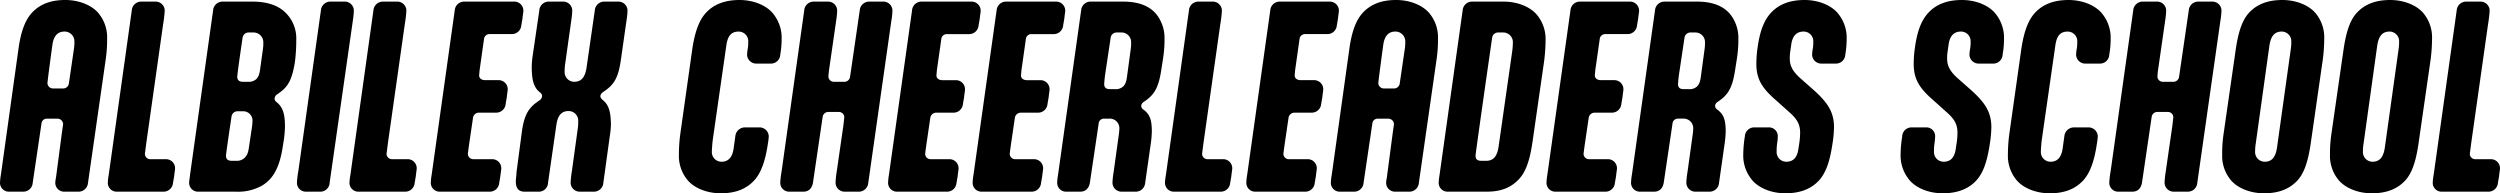 <svg xmlns="http://www.w3.org/2000/svg" width="827.804" height="64" viewBox="0 0 827.804 64"><path d="M22.008-38.946a1.889,1.889,0,0,1-1.831,1.678H16.821a1.852,1.852,0,0,1-1.907-1.678c0-.839,1.6-12.51,1.6-12.51.305-2.517,1.3-4.653,4.043-4.653a3.248,3.248,0,0,1,3.28,3.433,14.574,14.574,0,0,1-.153,2.288Zm12.205-8.01a44.678,44.678,0,0,0,.458-6.789,12.539,12.539,0,0,0-2.517-8.01c-2.06-2.822-6.408-4.806-11.366-4.806-4.882,0-8.467,1.449-11.061,4.272C7.438-59.771,6.065-55.881,5.3-50.236l-5.8,41.5A19.328,19.328,0,0,0-.8-6.069,2.928,2.928,0,0,0,2.251-3.094H6.828a3.125,3.125,0,0,0,3.2-2.9l2.9-19.6a1.761,1.761,0,0,1,1.754-1.678h3.509A1.906,1.906,0,0,1,20.1-25.6c0,.229-.153,1.3-.381,2.822L17.736-7.747a11.14,11.14,0,0,0-.229,1.678,2.928,2.928,0,0,0,3.051,2.975h4.577a3.125,3.125,0,0,0,3.2-2.9ZM53.207-58.474a40.411,40.411,0,0,0,.534-4.577,3,3,0,0,0-3.128-2.975H46.037a3.125,3.125,0,0,0-3.2,2.9L35.2-8.662A18.706,18.706,0,0,0,34.9-6.069a2.928,2.928,0,0,0,3.051,2.975H53.283a3.125,3.125,0,0,0,3.2-2.9L56.869-8.2c.153-1.526.305-2.136.305-2.67a3,3,0,0,0-3.128-2.975H49.088a1.8,1.8,0,0,1-1.907-1.678c0-.153.229-1.831.458-3.662ZM86.39-52.448a13.175,13.175,0,0,1-.153,2.288L85.4-44.133c-.229,1.907-.534,2.9-1.221,3.662a3.645,3.645,0,0,1-2.822.992H79.677c-1.3,0-1.907-.534-1.907-1.678S79.524-54.05,79.524-54.05a2.006,2.006,0,0,1,2.06-1.754h1.449A3.242,3.242,0,0,1,86.39-52.448ZM82.8-26.36a20.039,20.039,0,0,1-.229,2.288l-.915,6.1c-.305,2.365-.763,2.9-1.449,3.662a3.645,3.645,0,0,1-2.822.992H75.939c-1.3,0-1.907-.534-1.907-1.678,0-.839,1.831-12.968,1.831-12.968a2.006,2.006,0,0,1,2.06-1.754h1.6A3.087,3.087,0,0,1,82.8-26.36ZM62.132-8.739c-.153,1.526-.305,2.136-.305,2.67a2.928,2.928,0,0,0,3.051,2.975H77.312A16.178,16.178,0,0,0,85.779-5c4.424-2.517,6.179-7.17,7.094-13.273l.381-2.441a38.078,38.078,0,0,0,.305-3.814c0-2.9-.229-5.95-2.365-7.857l-.61-.534a1.3,1.3,0,0,1-.458-.992,1.7,1.7,0,0,1,.687-1.3l.763-.534c3.051-2.136,4.272-4.348,5.263-10.145A58.2,58.2,0,0,0,97.3-53.44a11.872,11.872,0,0,0-3.967-9.306c-2.288-2.06-5.721-3.28-10.6-3.28H72.964a3.125,3.125,0,0,0-3.2,2.9Zm53.931-51.185a26.074,26.074,0,0,0,.305-3.128,3,3,0,0,0-3.128-2.975h-4.577a3.125,3.125,0,0,0-3.2,2.9L97.984-9.883a29.238,29.238,0,0,0-.458,3.814,2.928,2.928,0,0,0,3.051,2.975h4.577a3.08,3.08,0,0,0,3.2-2.975Zm17.163,1.449a40.41,40.41,0,0,0,.534-4.577,3,3,0,0,0-3.128-2.975h-4.577a3.125,3.125,0,0,0-3.2,2.9L115.224-8.662a18.708,18.708,0,0,0-.305,2.594,2.928,2.928,0,0,0,3.051,2.975H133.3a3.125,3.125,0,0,0,3.2-2.9l.381-2.212c.153-1.526.305-2.136.305-2.67a3,3,0,0,0-3.128-2.975h-4.958a1.8,1.8,0,0,1-1.907-1.678c0-.153.229-1.831.458-3.662ZM161.3-3.094a3.125,3.125,0,0,0,3.2-2.9l.381-2.212c.153-1.526.305-2.136.305-2.67a3,3,0,0,0-3.128-2.975h-6.026a1.8,1.8,0,0,1-1.907-1.678c0-.229.153-1.373.381-3.051l1.3-8.849a2,2,0,0,1,1.983-1.831h5.645a3.125,3.125,0,0,0,3.2-2.9l.381-2.212c.153-1.526.305-2.136.305-2.67a3,3,0,0,0-3.128-2.975h-4.348c-1.144,0-1.983-.61-1.983-1.526,0-.305.076-.915.153-1.831l1.449-10.222a1.815,1.815,0,0,1,1.754-1.678h7.4a3.125,3.125,0,0,0,3.2-2.9l.381-2.212c.153-1.526.305-2.136.305-2.67a3,3,0,0,0-3.128-2.975h-16.4a3.125,3.125,0,0,0-3.2,2.9L142.151-8.815a19.978,19.978,0,0,0-.305,2.746A2.928,2.928,0,0,0,144.9-3.094Zm16.172,0a3.031,3.031,0,0,0,3.2-2.975l2.746-19.07c.381-2.594,1.3-4.653,4.043-4.653a3.189,3.189,0,0,1,3.2,3.433A14.937,14.937,0,0,1,190.513-24L188.53-9.654a28.681,28.681,0,0,0-.381,3.585,3,3,0,0,0,3.128,2.975h4.5a3.125,3.125,0,0,0,3.2-2.9l2.136-15.485a27.756,27.756,0,0,0,.381-3.814c-.076-2.9-.229-5.95-2.365-7.857l-.61-.534a1.828,1.828,0,0,1-.534-.992,1.812,1.812,0,0,1,.763-1.3l.763-.534c3.051-2.136,4.424-4.348,5.263-10.145l1.831-12.815a27.376,27.376,0,0,0,.381-3.585,3,3,0,0,0-3.128-2.975h-4.5a3.125,3.125,0,0,0-3.2,2.9l-2.746,18.994c-.381,2.517-1.3,4.653-4.043,4.653a3.189,3.189,0,0,1-3.2-3.433,14.937,14.937,0,0,1,.153-2.365l2.06-14.646a26.076,26.076,0,0,0,.305-3.128,3,3,0,0,0-3.128-2.975h-4.577a3.125,3.125,0,0,0-3.2,2.9l-2.212,15.1a26.965,26.965,0,0,0-.305,3.89c.076,2.9.229,5.95,2.365,7.857l.61.534a1.343,1.343,0,0,1,.458.992,1.833,1.833,0,0,1-.687,1.3l-.763.534c-3.051,2.136-4.5,4.424-5.263,10.145l-1.754,13.2c0,1.068-.229,2.06-.229,3.128,0,1.831.61,3.356,2.9,3.356Zm75.976-15.79a21.129,21.129,0,0,0,.305-2.517,3.049,3.049,0,0,0-3.128-2.975H245.97a3.2,3.2,0,0,0-3.28,2.9l-.534,3.814c-.305,2.517-1.3,4.653-4.043,4.653a3.189,3.189,0,0,1-3.2-3.433c0-.534.153-2.746.305-3.89l4.5-31.275c.381-2.594,1.3-4.5,4.043-4.5a3.189,3.189,0,0,1,3.2,3.433,13.262,13.262,0,0,1-.153,2.212,12.018,12.018,0,0,0-.229,2.136,3.031,3.031,0,0,0,3.128,2.822h4.653a3.08,3.08,0,0,0,3.2-2.975,30.012,30.012,0,0,0,.458-5.263,12.605,12.605,0,0,0-2.594-8.01c-2.06-2.822-6.408-4.806-11.366-4.806-4.882,0-8.544,1.449-11.137,4.272-2.288,2.517-3.662,6.408-4.5,12.052l-3.967,28.072A53.409,53.409,0,0,0,224-15.375a12.539,12.539,0,0,0,2.517,8.01c2.06,2.822,6.408,4.806,11.366,4.806,4.882,0,8.467-1.449,11.061-4.272C251.233-9.349,252.606-13.239,253.446-18.884Zm27.232-22.274a1.889,1.889,0,0,1-1.831,1.678h-3.509a1.78,1.78,0,0,1-1.831-1.678,27.336,27.336,0,0,1,.305-2.9L276.1-59.924a24.779,24.779,0,0,0,.305-3.128,3,3,0,0,0-3.128-2.975H268.7a3.125,3.125,0,0,0-3.2,2.9L258.022-9.959a29.642,29.642,0,0,0-.458,3.89,2.928,2.928,0,0,0,3.051,2.975h4.577c1.907,0,2.9-1.221,3.2-2.975l3.2-21.74a1.888,1.888,0,0,1,1.831-1.678h3.509a1.78,1.78,0,0,1,1.831,1.678c0,.229-.153,1.526-.305,2.822L276.254-9.73a29.284,29.284,0,0,0-.381,3.662A3,3,0,0,0,279-3.094h4.5a3.125,3.125,0,0,0,3.2-2.9l7.628-53.549a25.563,25.563,0,0,0,.381-3.509,3,3,0,0,0-3.128-2.975h-4.5a3.125,3.125,0,0,0-3.2,2.9ZM312.716-3.094a3.125,3.125,0,0,0,3.2-2.9L316.3-8.2c.153-1.526.305-2.136.305-2.67a3,3,0,0,0-3.128-2.975h-6.026a1.8,1.8,0,0,1-1.907-1.678c0-.229.153-1.373.381-3.051l1.3-8.849a2,2,0,0,1,1.983-1.831h5.645a3.125,3.125,0,0,0,3.2-2.9l.381-2.212c.153-1.526.305-2.136.305-2.67a3,3,0,0,0-3.128-2.975h-4.348c-1.144,0-1.983-.61-1.983-1.526,0-.305.076-.915.153-1.831l1.449-10.222a1.815,1.815,0,0,1,1.754-1.678h7.4a3.125,3.125,0,0,0,3.2-2.9l.381-2.212c.153-1.526.305-2.136.305-2.67a3,3,0,0,0-3.128-2.975H304.4a3.125,3.125,0,0,0-3.2,2.9L293.569-8.815a19.977,19.977,0,0,0-.305,2.746,2.928,2.928,0,0,0,3.051,2.975Zm28,0a3.125,3.125,0,0,0,3.2-2.9L344.3-8.2c.153-1.526.305-2.136.305-2.67a3,3,0,0,0-3.128-2.975h-6.026a1.8,1.8,0,0,1-1.907-1.678c0-.229.153-1.373.381-3.051l1.3-8.849a2,2,0,0,1,1.983-1.831h5.645a3.125,3.125,0,0,0,3.2-2.9l.381-2.212c.153-1.526.305-2.136.305-2.67a3,3,0,0,0-3.128-2.975h-4.348c-1.144,0-1.983-.61-1.983-1.526,0-.305.076-.915.153-1.831l1.449-10.222a1.815,1.815,0,0,1,1.754-1.678h7.4a3.125,3.125,0,0,0,3.2-2.9l.381-2.212c.153-1.526.305-2.136.305-2.67a3,3,0,0,0-3.128-2.975H332.4a3.125,3.125,0,0,0-3.2,2.9L321.565-8.815a19.98,19.98,0,0,0-.305,2.746,2.928,2.928,0,0,0,3.051,2.975Zm33.03-49.354a13.622,13.622,0,0,1-.153,2.288l-1.144,8.467c-.229,1.907-.534,2.9-1.22,3.662a3.644,3.644,0,0,1-2.822.992h-1.678c-1.3,0-1.907-.534-1.907-1.678a41.415,41.415,0,0,1,.458-4.119l1.678-11.213a2.006,2.006,0,0,1,2.06-1.754h1.449A3.18,3.18,0,0,1,373.741-52.448ZM360.392-66.026a3.125,3.125,0,0,0-3.2,2.9L349.56-8.815a19.977,19.977,0,0,0-.305,2.746,2.928,2.928,0,0,0,3.051,2.975h4.577c1.907,0,2.9-1.221,3.2-2.975l2.9-19.528a1.761,1.761,0,0,1,1.754-1.678h1.754a3.178,3.178,0,0,1,3.356,3.356,20.039,20.039,0,0,1-.229,2.288L367.944-9.578a28.115,28.115,0,0,0-.381,3.509,3,3,0,0,0,3.128,2.975h4.5a3.125,3.125,0,0,0,3.2-2.9l1.754-12.281a35.354,35.354,0,0,0,.458-5.111c-.076-3.433-.61-5.035-2.365-6.56l-.687-.534a1.438,1.438,0,0,1-.458-1.068,1.679,1.679,0,0,1,.763-1.221l.763-.534c2.975-2.136,4.272-4.577,5.111-10.145l.61-3.89a41.289,41.289,0,0,0,.458-6.56,12.563,12.563,0,0,0-2.136-7.17c-2.136-3.2-5.95-4.958-11.518-4.958Zm42.87,7.552a40.41,40.41,0,0,0,.534-4.577,3,3,0,0,0-3.128-2.975h-4.577a3.125,3.125,0,0,0-3.2,2.9L385.26-8.662a18.7,18.7,0,0,0-.305,2.594,2.928,2.928,0,0,0,3.051,2.975h15.333a3.125,3.125,0,0,0,3.2-2.9l.381-2.212c.153-1.526.305-2.136.305-2.67A3,3,0,0,0,404.1-13.85h-4.958a1.8,1.8,0,0,1-1.907-1.678c0-.153.229-1.831.458-3.662Zm28.072,55.38a3.125,3.125,0,0,0,3.2-2.9l.381-2.212c.153-1.526.305-2.136.305-2.67A3,3,0,0,0,432.1-13.85H426.07a1.8,1.8,0,0,1-1.907-1.678c0-.229.153-1.373.381-3.051l1.3-8.849a2,2,0,0,1,1.983-1.831h5.645a3.125,3.125,0,0,0,3.2-2.9l.381-2.212c.153-1.526.305-2.136.305-2.67a3,3,0,0,0-3.128-2.975h-4.348c-1.144,0-1.983-.61-1.983-1.526,0-.305.076-.915.153-1.831L429.5-53.592a1.815,1.815,0,0,1,1.754-1.678h7.4a3.125,3.125,0,0,0,3.2-2.9l.381-2.212c.153-1.526.305-2.136.305-2.67a3,3,0,0,0-3.128-2.975h-16.4a3.125,3.125,0,0,0-3.2,2.9L412.187-8.815a19.98,19.98,0,0,0-.305,2.746,2.928,2.928,0,0,0,3.051,2.975Zm31.352-35.852a1.889,1.889,0,0,1-1.831,1.678H457.5a1.852,1.852,0,0,1-1.907-1.678c0-.839,1.6-12.51,1.6-12.51.305-2.517,1.3-4.653,4.043-4.653a3.248,3.248,0,0,1,3.28,3.433,14.574,14.574,0,0,1-.153,2.288Zm12.205-8.01a44.682,44.682,0,0,0,.458-6.789,12.539,12.539,0,0,0-2.517-8.01c-2.06-2.822-6.408-4.806-11.366-4.806-4.882,0-8.467,1.449-11.061,4.272-2.288,2.517-3.661,6.408-4.424,12.052l-5.8,41.5a19.327,19.327,0,0,0-.305,2.67,2.928,2.928,0,0,0,3.051,2.975h4.577a3.125,3.125,0,0,0,3.2-2.9l2.9-19.6a1.761,1.761,0,0,1,1.754-1.678h3.509a1.906,1.906,0,0,1,1.907,1.678c0,.229-.153,1.3-.381,2.822L458.413-7.747a11.139,11.139,0,0,0-.229,1.678,2.928,2.928,0,0,0,3.051,2.975h4.577a3.125,3.125,0,0,0,3.2-2.9Zm20.52,28.987c-.381,2.517-1.3,4.653-4.043,4.653h-1.678c-1.3,0-1.907-.534-1.907-1.678,0-.915,5.492-39.056,5.492-39.056a2.006,2.006,0,0,1,2.06-1.754h1.526a3.206,3.206,0,0,1,3.28,3.433,22.875,22.875,0,0,1-.229,2.9Zm15.1-28.453a57.315,57.315,0,0,0,.458-6.789,12.539,12.539,0,0,0-2.517-8.01c-2.06-2.822-6.408-4.806-11.366-4.806H486.714a3.125,3.125,0,0,0-3.2,2.9L475.882-8.739a25.858,25.858,0,0,0-.305,2.67,2.928,2.928,0,0,0,3.051,2.975h12.892c4.882,0,8.162-1.449,10.756-4.272,2.288-2.517,3.509-6.408,4.348-12.052ZM530.728-3.094a3.125,3.125,0,0,0,3.2-2.9l.381-2.212c.153-1.526.305-2.136.305-2.67a3,3,0,0,0-3.128-2.975h-6.026a1.8,1.8,0,0,1-1.907-1.678c0-.229.153-1.373.381-3.051l1.3-8.849a2,2,0,0,1,1.983-1.831h5.645a3.125,3.125,0,0,0,3.2-2.9l.381-2.212c.153-1.526.305-2.136.305-2.67a3,3,0,0,0-3.128-2.975h-4.348c-1.144,0-1.983-.61-1.983-1.526,0-.305.076-.915.153-1.831L528.9-53.592a1.815,1.815,0,0,1,1.755-1.678h7.4a3.125,3.125,0,0,0,3.2-2.9l.381-2.212c.153-1.526.305-2.136.305-2.67a3,3,0,0,0-3.128-2.975h-16.4a3.125,3.125,0,0,0-3.2,2.9L511.581-8.815a19.979,19.979,0,0,0-.305,2.746,2.928,2.928,0,0,0,3.051,2.975Zm33.03-49.354a13.619,13.619,0,0,1-.153,2.288l-1.144,8.467c-.229,1.907-.534,2.9-1.221,3.662a3.644,3.644,0,0,1-2.822.992H556.74c-1.3,0-1.907-.534-1.907-1.678a41.4,41.4,0,0,1,.458-4.119l1.678-11.213a2.006,2.006,0,0,1,2.06-1.754h1.449A3.18,3.18,0,0,1,563.758-52.448ZM550.409-66.026a3.125,3.125,0,0,0-3.2,2.9L539.577-8.815a19.976,19.976,0,0,0-.305,2.746,2.928,2.928,0,0,0,3.051,2.975H546.9c1.907,0,2.9-1.221,3.2-2.975L553-25.6a1.761,1.761,0,0,1,1.755-1.678h1.755a3.178,3.178,0,0,1,3.356,3.356,20.046,20.046,0,0,1-.229,2.288L557.96-9.578a28.109,28.109,0,0,0-.381,3.509,3,3,0,0,0,3.128,2.975h4.5a3.125,3.125,0,0,0,3.2-2.9l1.754-12.281a35.35,35.35,0,0,0,.458-5.111c-.076-3.433-.61-5.035-2.365-6.56l-.687-.534a1.438,1.438,0,0,1-.458-1.068,1.679,1.679,0,0,1,.763-1.221l.763-.534c2.975-2.136,4.272-4.577,5.111-10.145l.61-3.89a41.288,41.288,0,0,0,.458-6.56,12.563,12.563,0,0,0-2.136-7.17c-2.136-3.2-5.95-4.958-11.518-4.958Zm30.665,15.943a38.88,38.88,0,0,0-.305,4.882c.076,4.882,1.831,7.781,6.484,11.824l4.424,3.967c2.517,2.212,3.585,3.967,3.585,6.789a25.1,25.1,0,0,1-.229,3.128l-.305,1.983c-.305,2.517-1.3,4.5-4.043,4.5a3.189,3.189,0,0,1-3.2-3.433,17.643,17.643,0,0,1,.153-2.594,16.162,16.162,0,0,0,.229-2.517,2.9,2.9,0,0,0-3.051-2.822h-4.653a3.08,3.08,0,0,0-3.2,2.975,39.329,39.329,0,0,0-.534,6.026,12.605,12.605,0,0,0,2.594,8.01c2.06,2.822,6.408,4.806,11.366,4.806,4.882,0,8.544-1.449,11.137-4.272,2.288-2.517,3.585-6.331,4.424-11.976l.153-.992a39.026,39.026,0,0,0,.381-4.806c-.076-4.882-2.06-7.933-6.713-12.129l-4.5-3.967c-2.441-2.212-3.433-4.043-3.433-6.408a15.318,15.318,0,0,1,.076-1.831l.381-2.67c.305-2.517,1.373-4.5,4.119-4.5a3.189,3.189,0,0,1,3.2,3.433,13.266,13.266,0,0,1-.153,2.212,12.022,12.022,0,0,0-.229,2.136,3.031,3.031,0,0,0,3.128,2.822h4.653a3.08,3.08,0,0,0,3.2-2.975,30.015,30.015,0,0,0,.458-5.263,12.6,12.6,0,0,0-2.594-8.01c-2.06-2.822-6.408-4.806-11.366-4.806-4.882,0-8.544,1.449-11.137,4.272-2.288,2.517-3.661,6.026-4.424,11.671Zm52.1,0a38.88,38.88,0,0,0-.305,4.882c.076,4.882,1.831,7.781,6.484,11.824l4.424,3.967c2.517,2.212,3.585,3.967,3.585,6.789a25.112,25.112,0,0,1-.229,3.128l-.305,1.983c-.305,2.517-1.3,4.5-4.043,4.5a3.189,3.189,0,0,1-3.2-3.433,17.643,17.643,0,0,1,.153-2.594,16.168,16.168,0,0,0,.229-2.517,2.9,2.9,0,0,0-3.051-2.822h-4.653a3.08,3.08,0,0,0-3.2,2.975,39.329,39.329,0,0,0-.534,6.026,12.605,12.605,0,0,0,2.594,8.01c2.06,2.822,6.408,4.806,11.366,4.806,4.882,0,8.544-1.449,11.137-4.272,2.289-2.517,3.585-6.331,4.424-11.976l.153-.992a39.026,39.026,0,0,0,.381-4.806c-.076-4.882-2.06-7.933-6.713-12.129l-4.5-3.967c-2.441-2.212-3.433-4.043-3.433-6.408a15.318,15.318,0,0,1,.076-1.831l.381-2.67c.305-2.517,1.373-4.5,4.119-4.5a3.189,3.189,0,0,1,3.2,3.433,13.26,13.26,0,0,1-.153,2.212,12.015,12.015,0,0,0-.229,2.136,3.031,3.031,0,0,0,3.128,2.822h4.653a3.08,3.08,0,0,0,3.2-2.975,30.021,30.021,0,0,0,.458-5.263,12.605,12.605,0,0,0-2.594-8.01c-2.06-2.822-6.408-4.806-11.366-4.806-4.882,0-8.544,1.449-11.137,4.272-2.288,2.517-3.661,6.026-4.424,11.671Zm60.339,31.2a21.124,21.124,0,0,0,.305-2.517,3.049,3.049,0,0,0-3.128-2.975h-4.653a3.2,3.2,0,0,0-3.28,2.9l-.534,3.814c-.305,2.517-1.3,4.653-4.043,4.653a3.189,3.189,0,0,1-3.2-3.433c0-.534.153-2.746.305-3.89l4.5-31.275c.381-2.594,1.3-4.5,4.043-4.5a3.189,3.189,0,0,1,3.2,3.433,13.266,13.266,0,0,1-.153,2.212,12.021,12.021,0,0,0-.229,2.136,3.031,3.031,0,0,0,3.128,2.822h4.653a3.08,3.08,0,0,0,3.2-2.975,30.009,30.009,0,0,0,.458-5.263,12.605,12.605,0,0,0-2.594-8.01c-2.06-2.822-6.408-4.806-11.366-4.806-4.882,0-8.544,1.449-11.137,4.272-2.288,2.517-3.662,6.408-4.5,12.052l-3.967,28.072a53.4,53.4,0,0,0-.458,6.789,12.539,12.539,0,0,0,2.517,8.01c2.06,2.822,6.408,4.806,11.366,4.806,4.882,0,8.467-1.449,11.061-4.272C691.3-9.349,692.673-13.239,693.512-18.884Zm27.232-22.274a1.888,1.888,0,0,1-1.831,1.678H715.4a1.78,1.78,0,0,1-1.831-1.678,27.341,27.341,0,0,1,.305-2.9l2.288-15.867a24.781,24.781,0,0,0,.305-3.128,3,3,0,0,0-3.128-2.975h-4.577a3.125,3.125,0,0,0-3.2,2.9L698.089-9.959a29.645,29.645,0,0,0-.458,3.89,2.928,2.928,0,0,0,3.051,2.975h4.577c1.907,0,2.9-1.221,3.2-2.975l3.2-21.74a1.889,1.889,0,0,1,1.831-1.678h3.509a1.78,1.78,0,0,1,1.831,1.678c0,.229-.153,1.526-.305,2.822L716.32-9.73a29.278,29.278,0,0,0-.381,3.662,3,3,0,0,0,3.128,2.975h4.5a3.125,3.125,0,0,0,3.2-2.9L734.4-59.542a25.557,25.557,0,0,0,.381-3.509,3,3,0,0,0-3.128-2.975h-4.5a3.125,3.125,0,0,0-3.2,2.9Zm32.42,23.495c-.381,2.517-1.3,4.653-4.043,4.653a3.189,3.189,0,0,1-3.2-3.433,15.609,15.609,0,0,1,.229-2.746l4.5-32.267c.381-2.517,1.3-4.653,4.043-4.653a3.189,3.189,0,0,1,3.2,3.433,14.084,14.084,0,0,1-.153,2.288Zm15.18-29.292a57.316,57.316,0,0,0,.458-6.789,12.539,12.539,0,0,0-2.517-8.01c-2.06-2.822-6.408-4.806-11.366-4.806-4.882,0-8.467,1.449-11.061,4.272-2.288,2.517-3.509,6.408-4.348,12.052l-4.043,28.072a44.067,44.067,0,0,0-.458,6.789,12.54,12.54,0,0,0,2.517,8.01c2.06,2.822,6.408,4.806,11.366,4.806,4.882,0,8.467-1.449,11.061-4.272,2.288-2.517,3.509-6.408,4.348-12.052Zm20.52,29.292c-.381,2.517-1.3,4.653-4.043,4.653a3.189,3.189,0,0,1-3.2-3.433,15.609,15.609,0,0,1,.229-2.746l4.5-32.267c.381-2.517,1.3-4.653,4.043-4.653a3.189,3.189,0,0,1,3.2,3.433,14.084,14.084,0,0,1-.153,2.288Zm15.18-29.292a57.316,57.316,0,0,0,.458-6.789,12.539,12.539,0,0,0-2.517-8.01c-2.06-2.822-6.408-4.806-11.366-4.806-4.882,0-8.467,1.449-11.061,4.272-2.288,2.517-3.509,6.408-4.348,12.052l-4.043,28.072a44.067,44.067,0,0,0-.458,6.789,12.54,12.54,0,0,0,2.517,8.01c2.06,2.822,6.408,4.806,11.366,4.806,4.882,0,8.467-1.449,11.061-4.272,2.288-2.517,3.509-6.408,4.348-12.052Zm18.994-11.518a40.422,40.422,0,0,0,.534-4.577,3,3,0,0,0-3.128-2.975h-4.577a3.125,3.125,0,0,0-3.2,2.9L805.036-8.662a18.714,18.714,0,0,0-.305,2.594,2.928,2.928,0,0,0,3.051,2.975h15.333a3.125,3.125,0,0,0,3.2-2.9L826.7-8.2c.153-1.526.305-2.136.305-2.67a3,3,0,0,0-3.128-2.975h-4.958a1.8,1.8,0,0,1-1.907-1.678c0-.153.229-1.831.458-3.662Z" transform="translate(0.8 66.56)"/></svg>